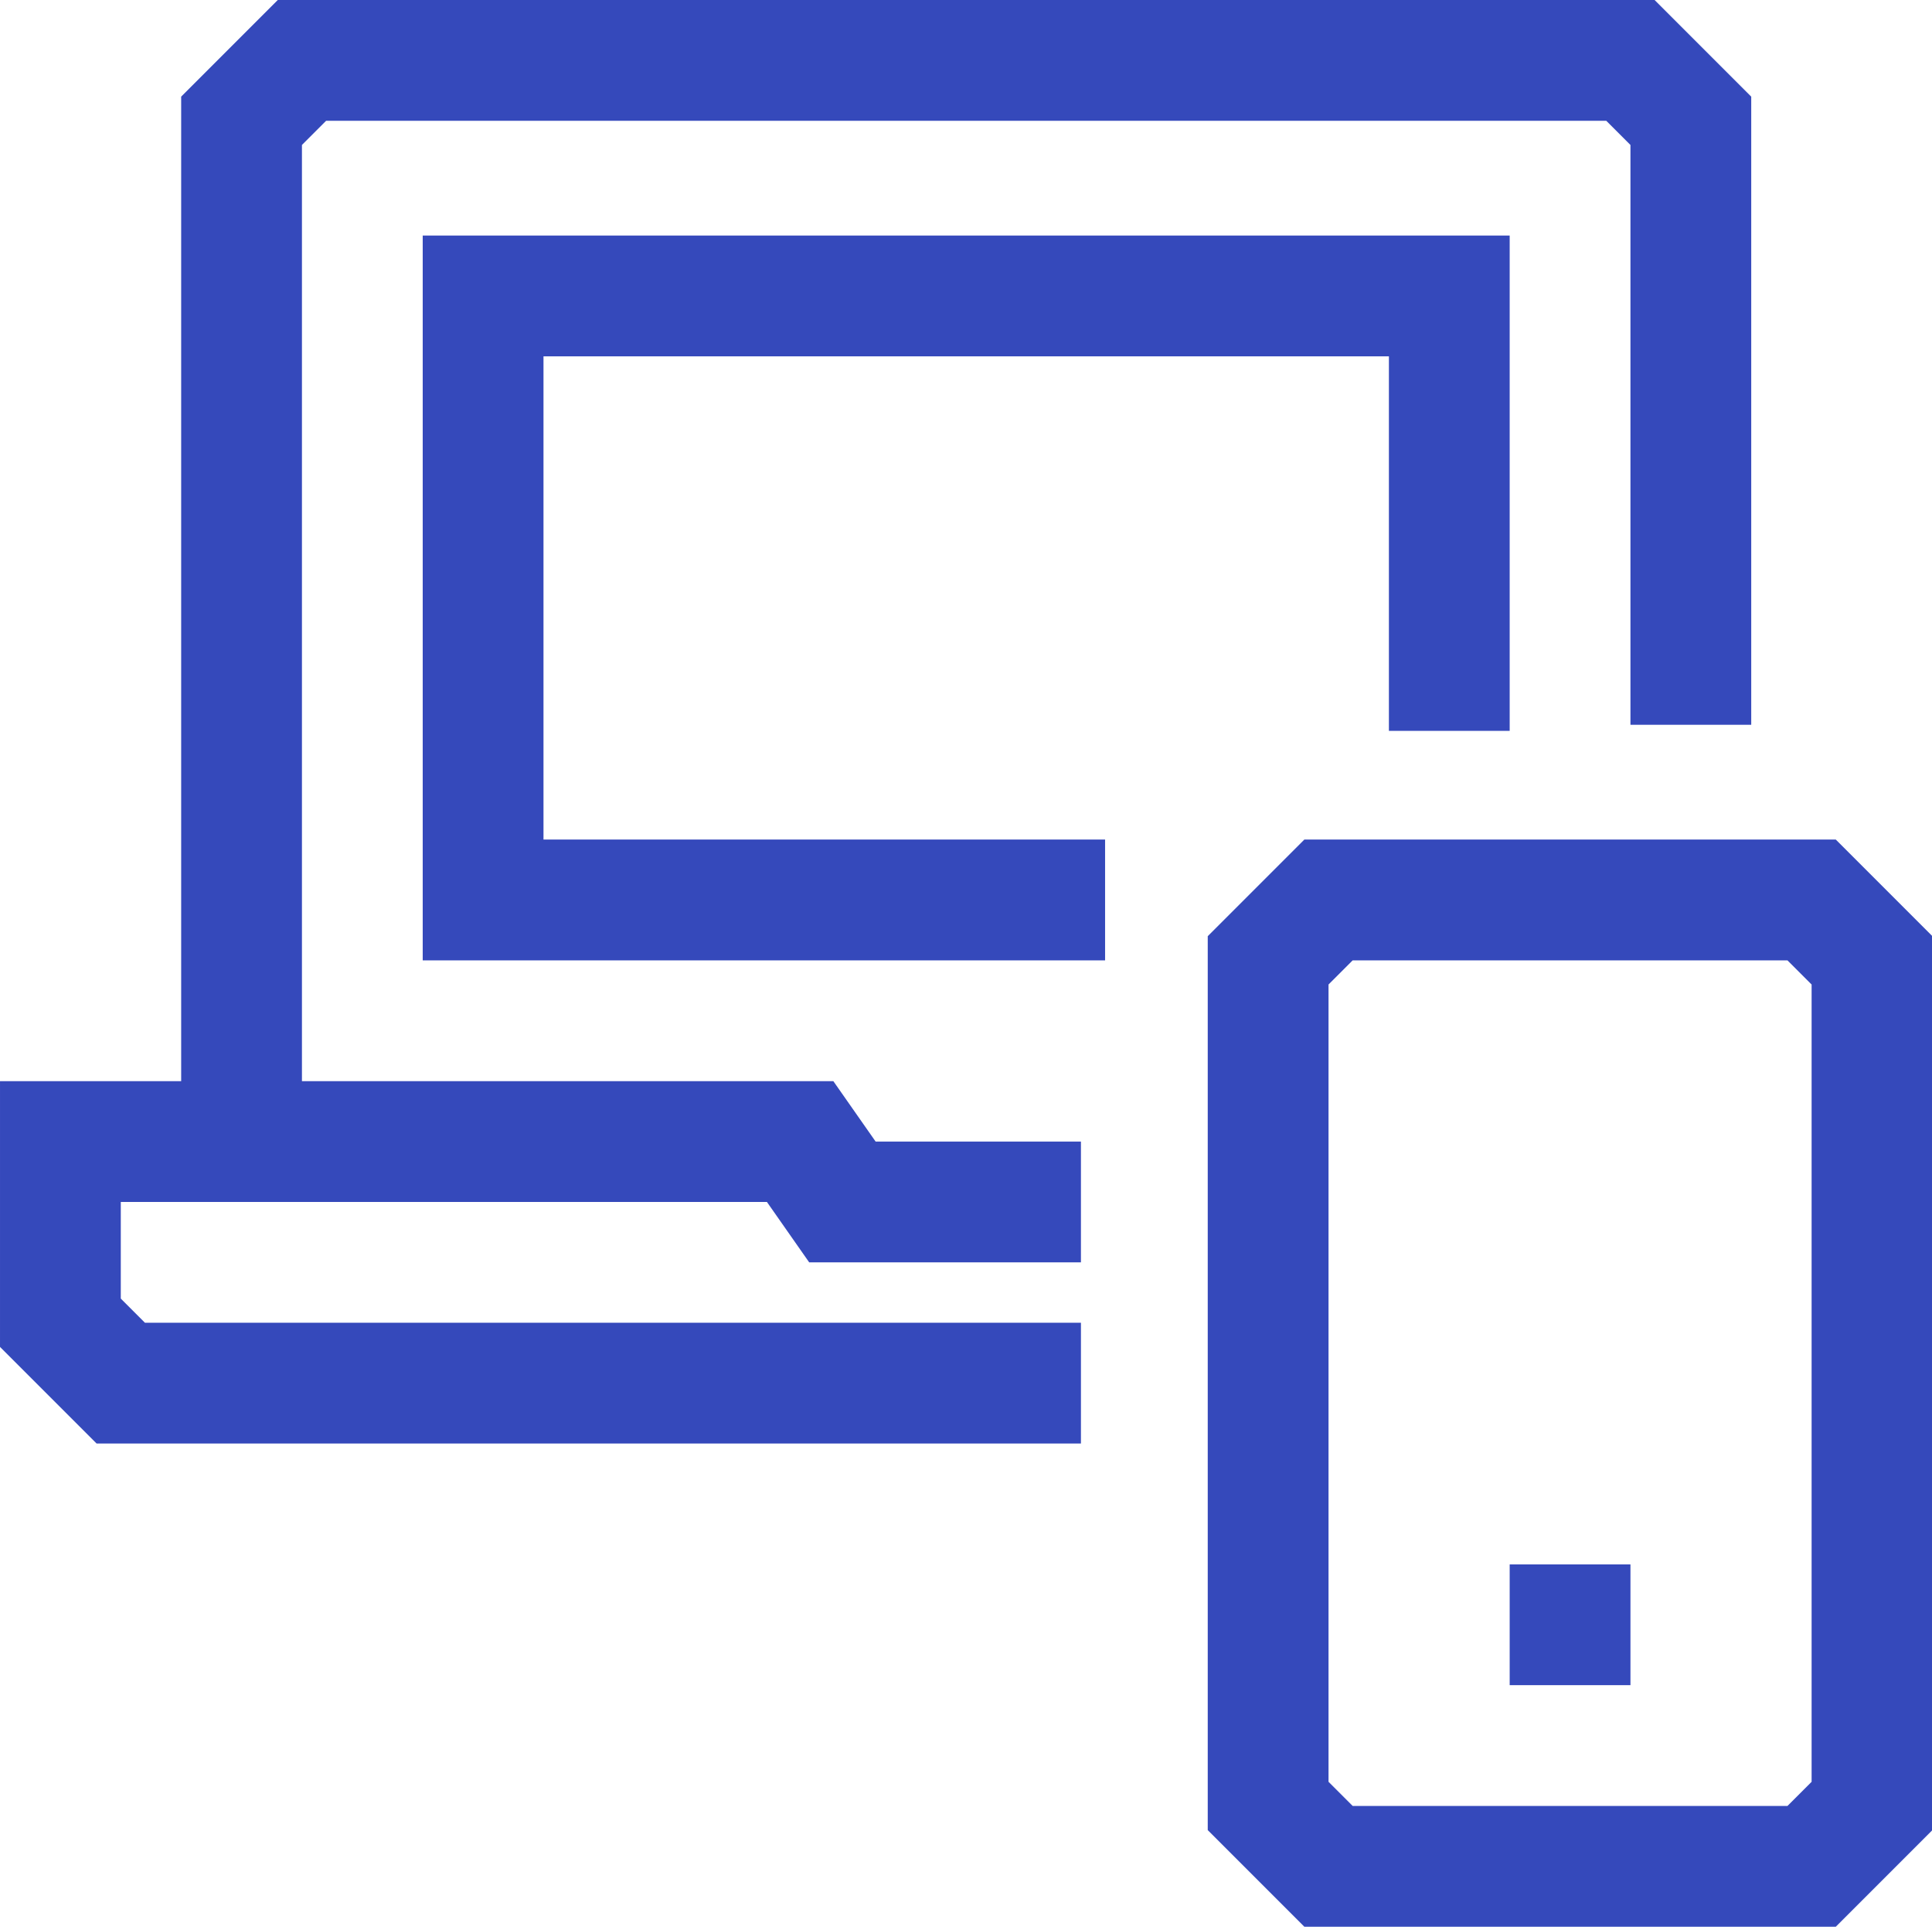 <?xml version="1.0" standalone="no"?><!DOCTYPE svg PUBLIC "-//W3C//DTD SVG 1.1//EN" "http://www.w3.org/Graphics/SVG/1.1/DTD/svg11.dtd"><svg t="1711445187833" class="icon" viewBox="0 0 1027 1024" version="1.1" xmlns="http://www.w3.org/2000/svg" p-id="31255" xmlns:xlink="http://www.w3.org/1999/xlink" width="32.094" height="32"><path d="M975.85 1024h-282.483L642.006 972.639V497.555l51.361-51.361h282.483l51.361 51.361v475.085l-51.361 51.361z m-256.803-64.201h231.122l12.84-12.84V523.235l-12.84-12.84h-231.122l-12.84 12.84v423.724l12.84 12.84z" fill="#3549bb" p-id="31256"></path><path d="M160.502 619.536H96.301V51.361L147.661 0h731.887L930.909 51.361V385.204h-64.201V77.041l-12.84-12.84H173.342l-12.84 12.84z" fill="#3549bb" p-id="31257"></path><path d="M574.596 767.197H51.361L0 715.837v-141.241h442.984l22.47 32.1h109.141v64.201h-144.451l-22.47-32.1H64.201v51.361l12.84 12.84h497.555zM587.436 510.395H224.702v-385.204h577.806v263.223h-64.201V189.392H288.903v256.803h298.533zM802.508 831.398h64.201v64.201h-64.201z" fill="#3549bb" p-id="31258"></path></svg>